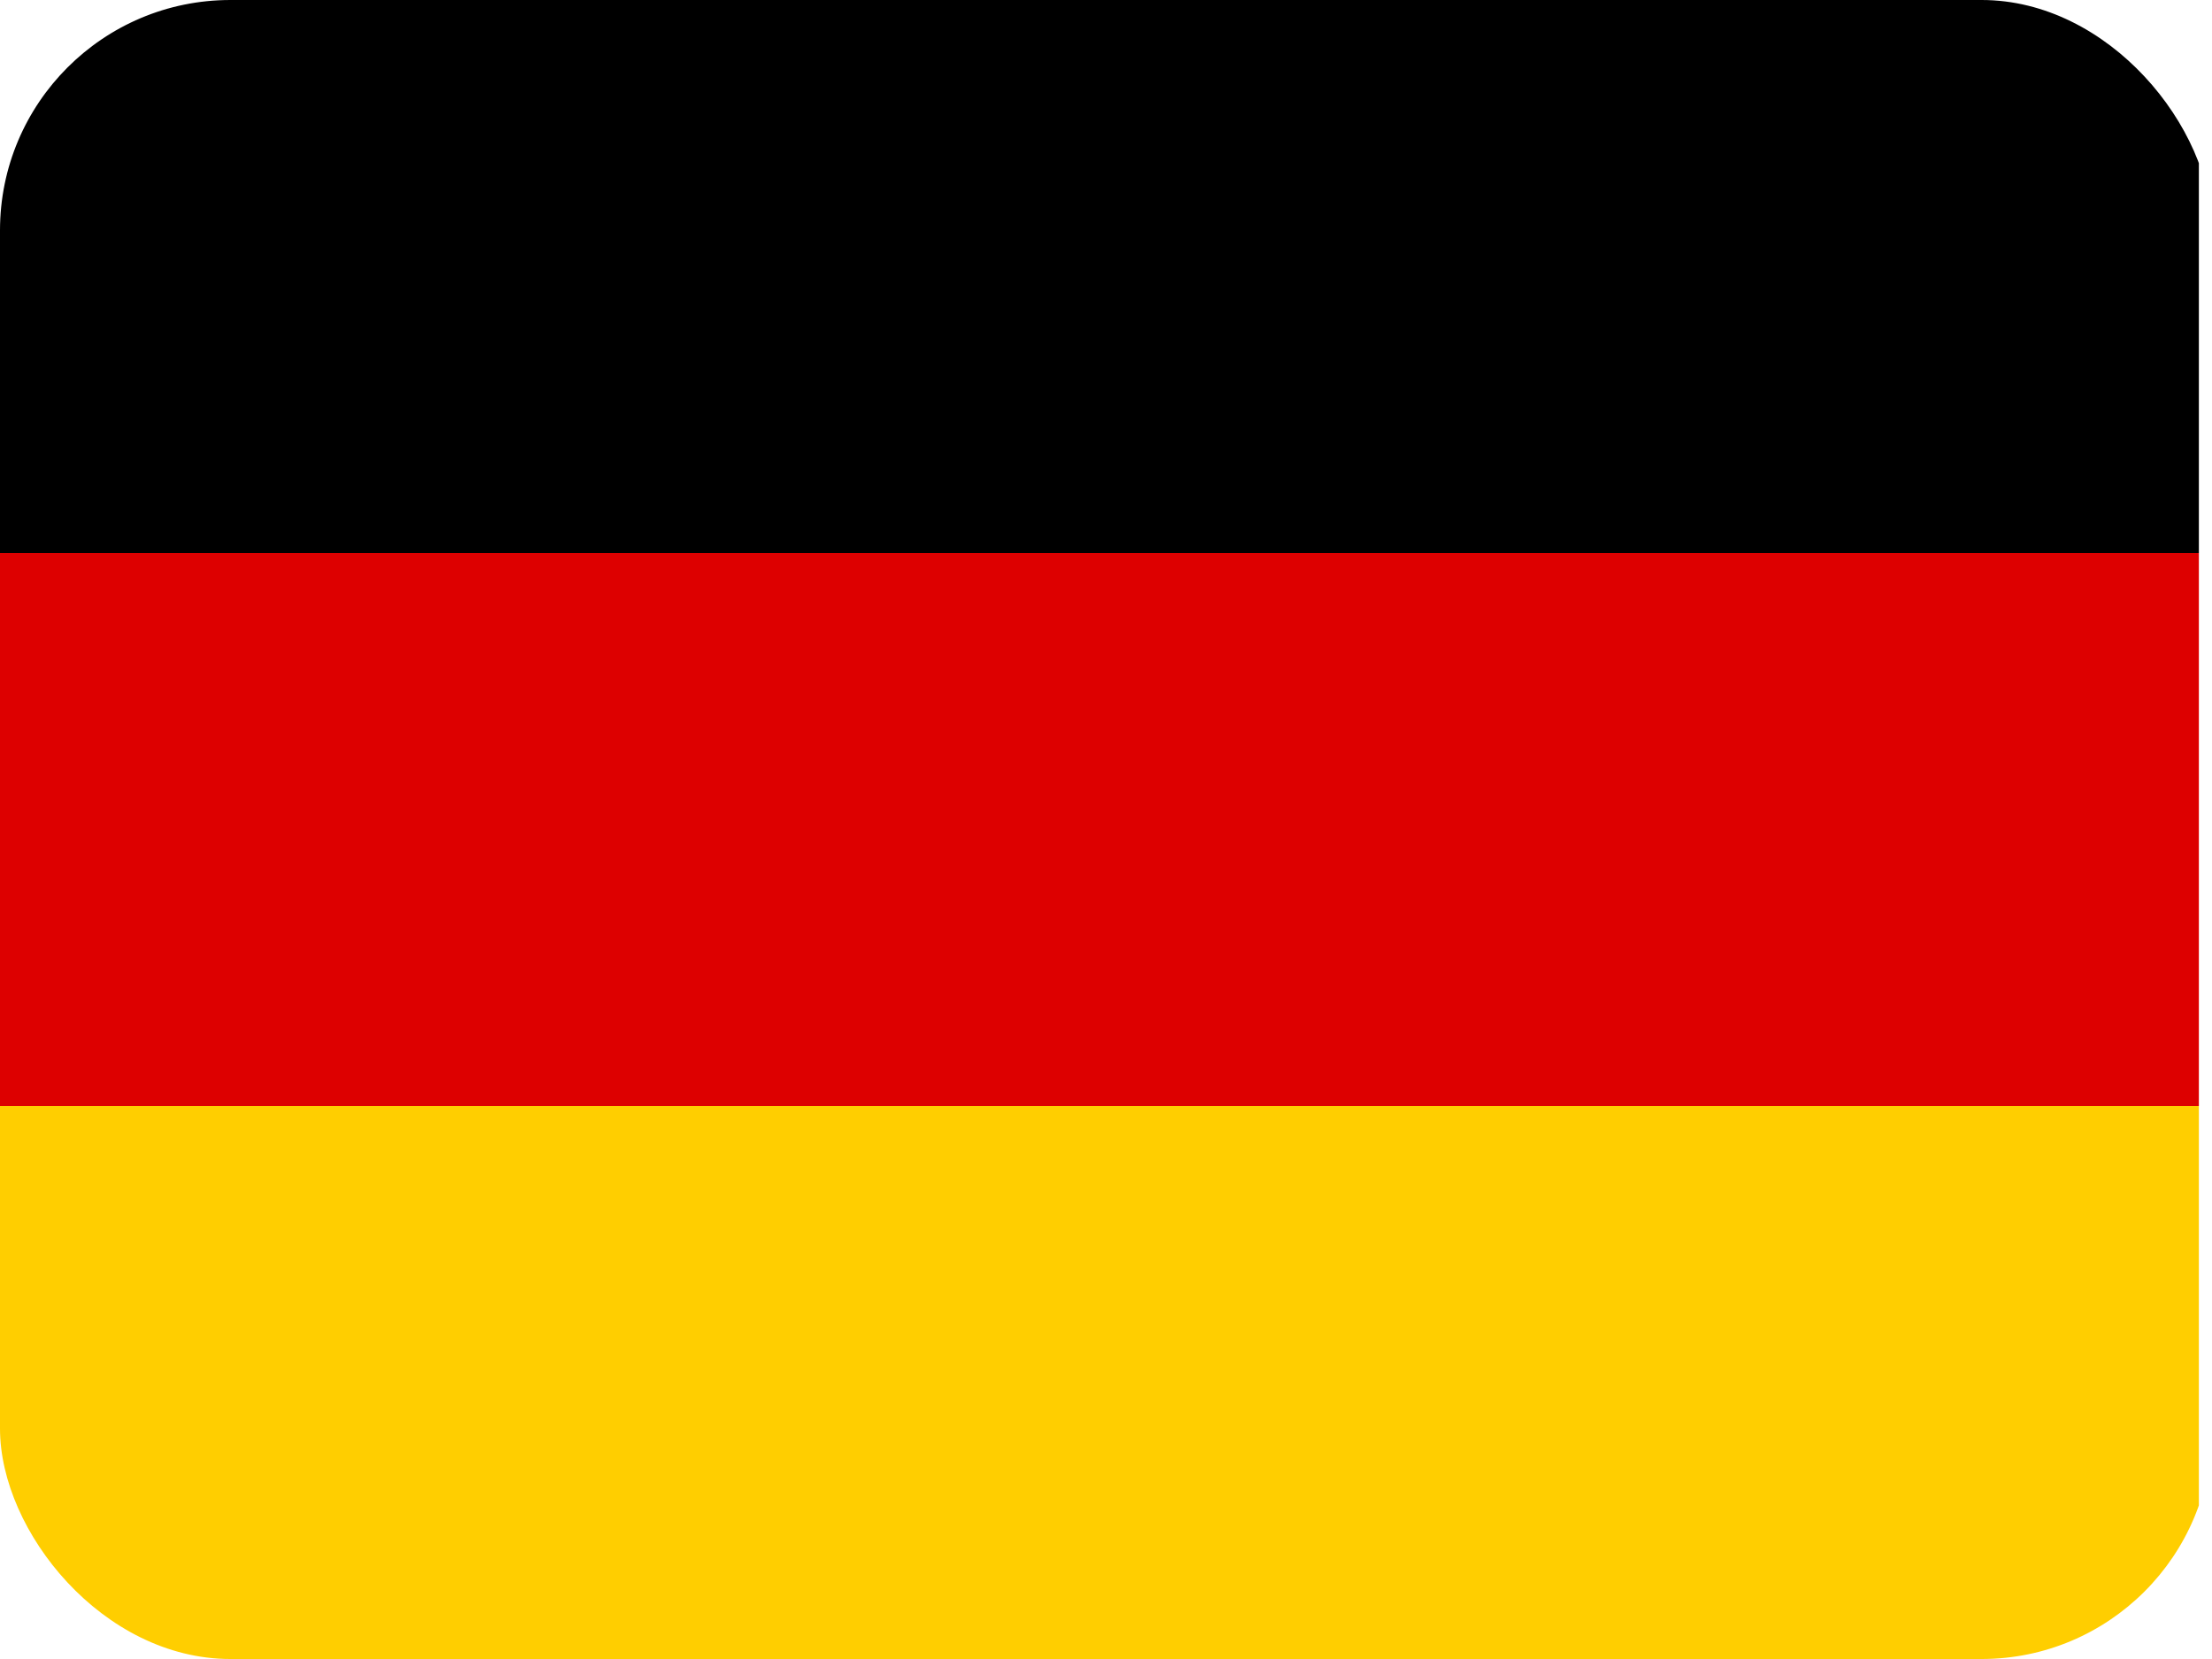 <svg height="36" viewBox="0 0 48 36" width="48" xmlns="http://www.w3.org/2000/svg" xmlns:xlink="http://www.w3.org/1999/xlink"><clipPath id="a"><rect height="36" rx="5" width="48"/></clipPath><g clip-path="url(#a)"><g transform="translate(-.285)"><path d="m0 320h48v12h-48z" fill="#ffce00" transform="translate(0 -296)"/><path d="m0 0h48v12h-48z"/><path d="m0 160h48v12h-48z" fill="#d00" transform="translate(0 -148)"/></g></g></svg>